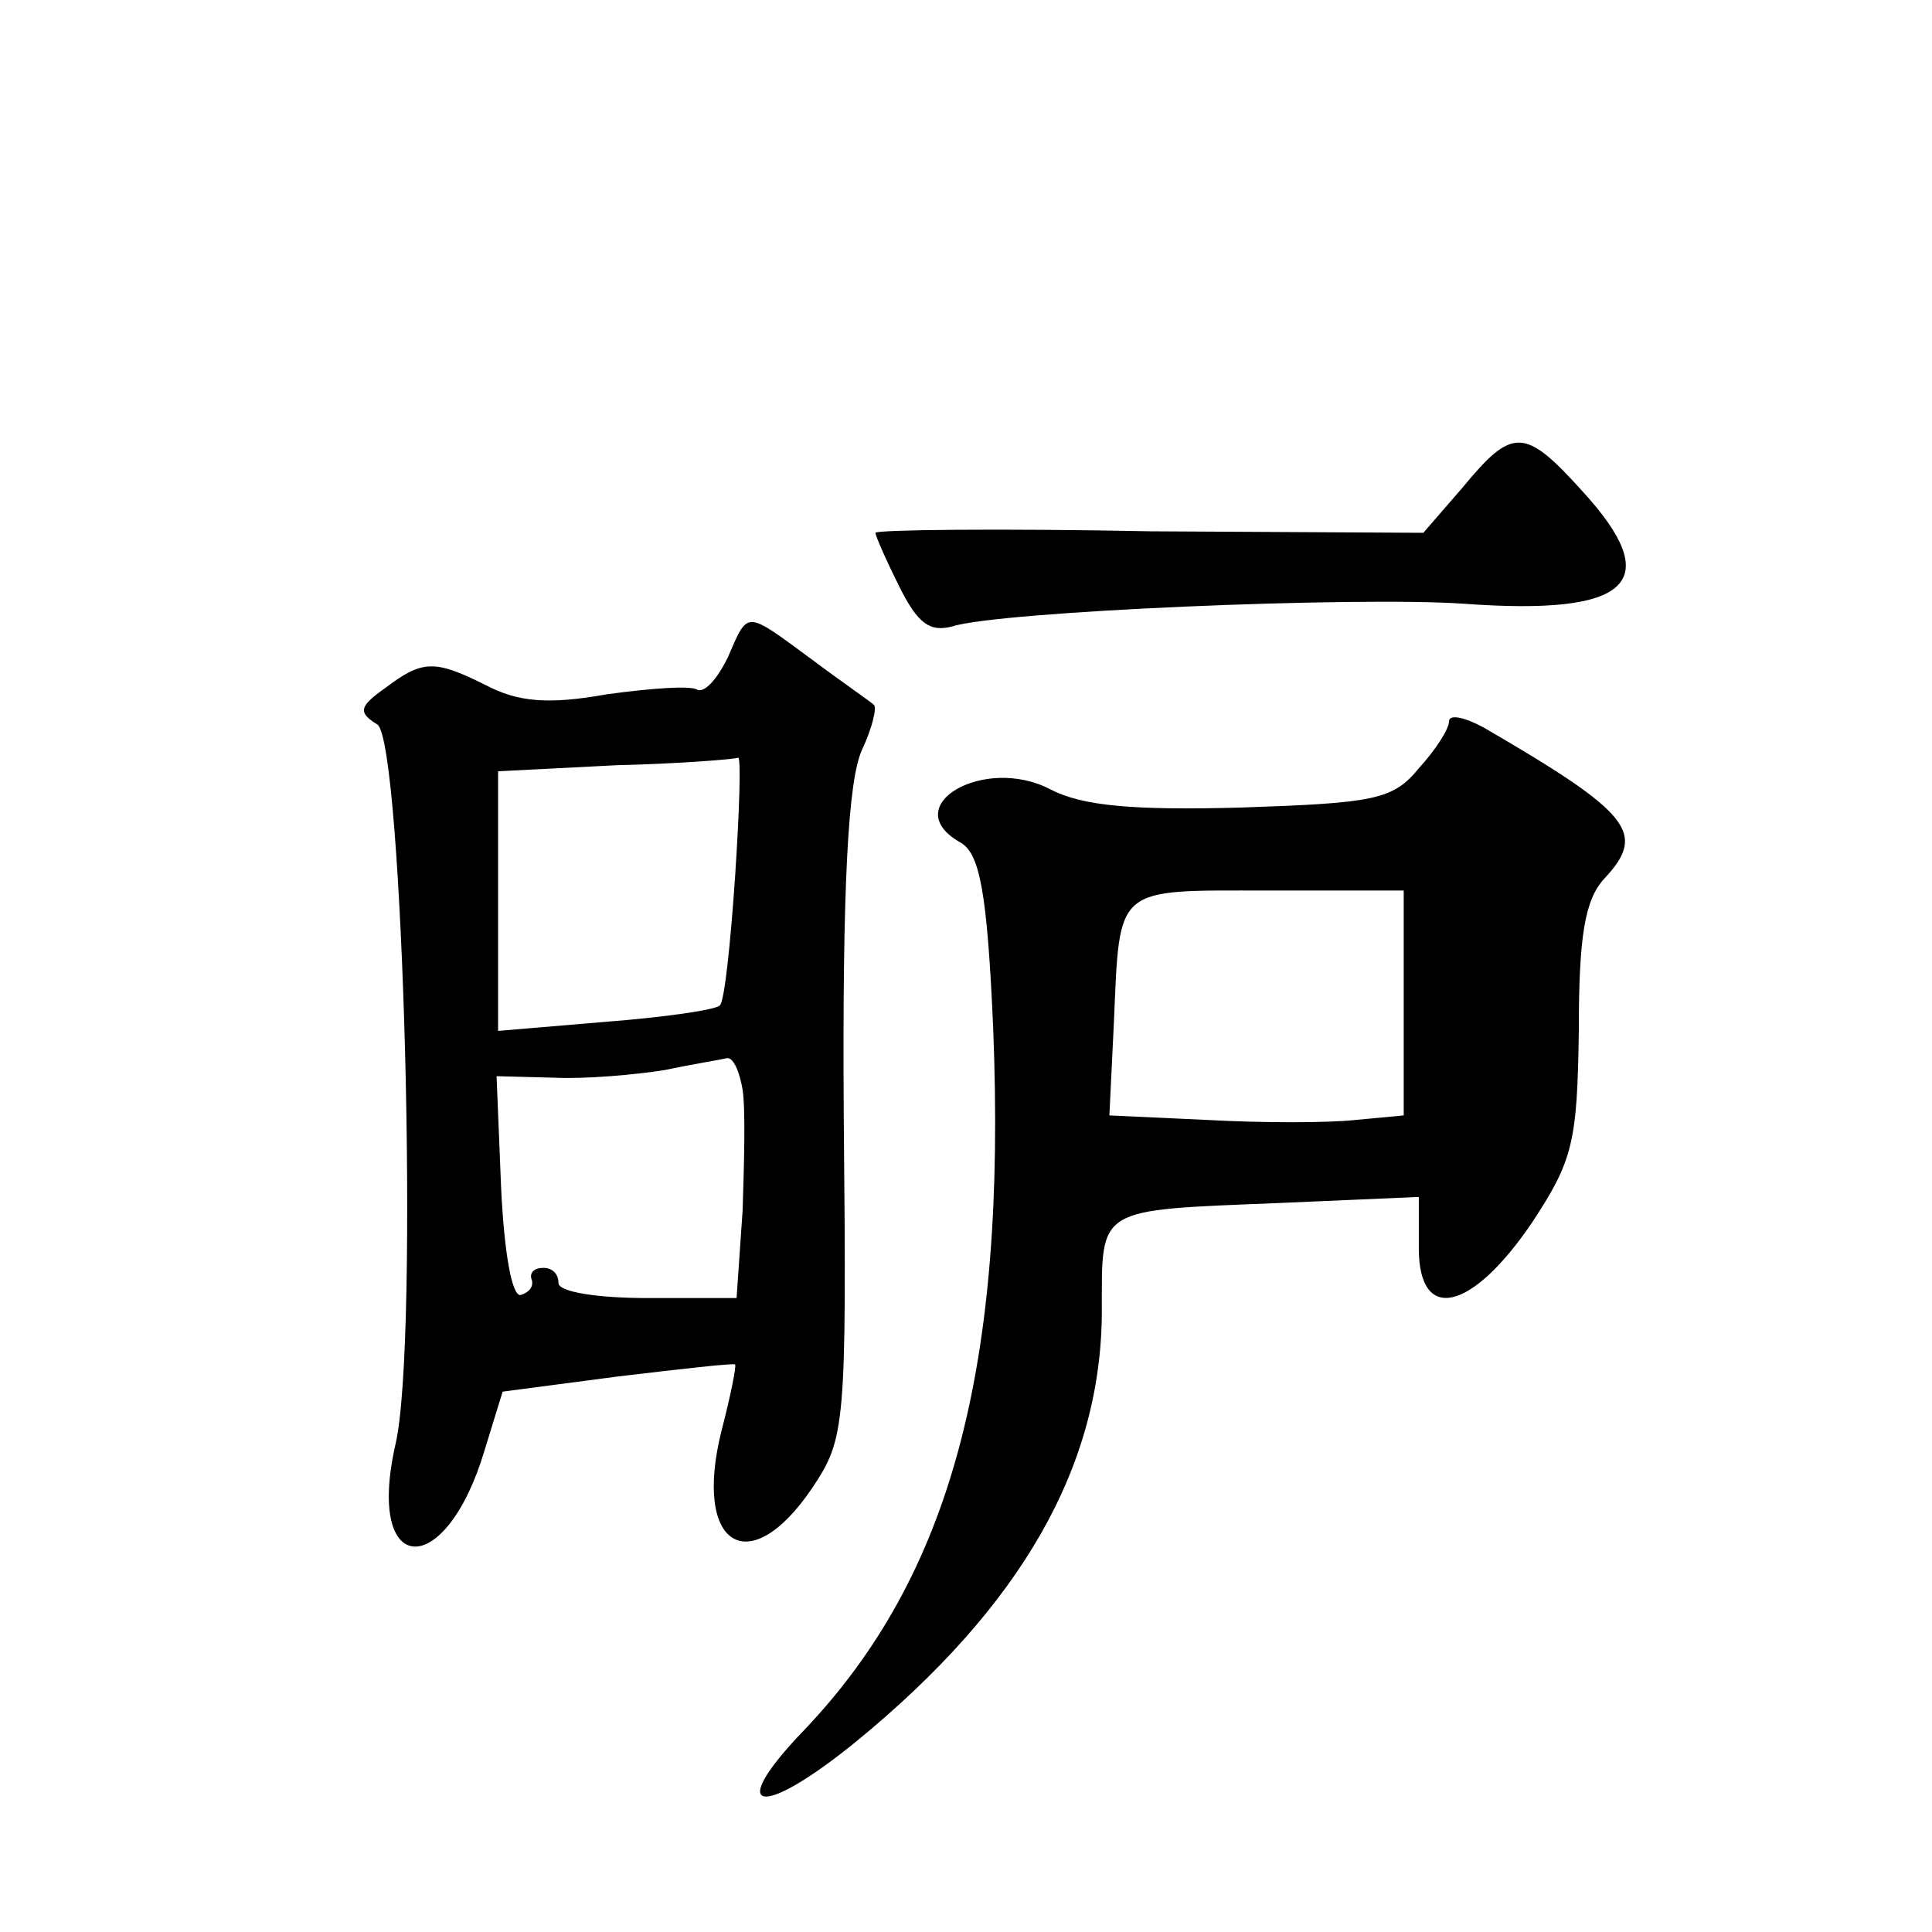 <?xml version="1.0" standalone="no"?>
<!DOCTYPE svg PUBLIC "-//W3C//DTD SVG 20010904//EN"
 "http://www.w3.org/TR/2001/REC-SVG-20010904/DTD/svg10.dtd">
<svg version="1.0" xmlns="http://www.w3.org/2000/svg"
 width="128pt" height="128pt" viewBox="0 0 128 128"
 preserveAspectRatio="xMidYMid meet">
<g transform="translate(0,128) scale(0.1,-0.1)"
fill="#0" stroke="none">
<path d="M969 957 l-26 -30 -181 1 c-100 2 -182 1 -182 -1 0 -2 7 -18 16 -36 12
-24 20 -30 35 -26 31 10 268 20 339 15 110 -8 134 14 78 75 -38 42 -46 42 -79 2z
M482 844 c-7 -14 -15 -23 -20 -21 -4 3 -31 1 -60 -3 -39 -7 -59 -5 -80 6 -34 17
-42 17 -67 -2 -17 -12 -18 -16 -5 -24 17 -11 28 -409 12 -477 -20 -88 33 -91 59
-4 l12 39 76 10 c42 5 77 9 78 8 1 -1 -3 -21 -9 -44 -19 -76 18 -100 60 -38 22
33 23 40 21 247 -1 154 3 222 12 242 7 15 10 28 8 30 -2 2 -21 15 -41 30 -45 33
-42 33 -56 1z m5 -145 c-3 -44 -7 -82 -10 -85 -2 -3 -37 -8 -76 -11 l-71 -6 0 86
0 86 78 4 c42 1 79 4 81 5 2 1 1 -34 -2 -79z m5 -141 c2 -13 1 -49 0 -80 l-4 -58
-59 0 c-33 0 -59 4 -59 10 0 6 -4 10 -10 10 -6 0 -9 -3 -8 -7 2 -5 -1 -9 -7 -11
-6 -1 -11 29 -13 71 l-3 74 38 -1 c21 -1 54 2 73 5 19 4 38 7 42 8 4 0 8 -9 10
-21z M960 802 c0 -5 -9 -19 -20 -31 -17 -21 -30 -23 -117 -26 -72 -2 -106 1 -127
12 -44 23 -102 -11 -60 -35 13 -7 18 -32 22 -123 9 -225 -28 -363 -125 -465 -53
-55 -30 -60 34 -8 110 90 163 183 163 286 0 69 -4 66 118 71 l92 4 0 -34 c0 -50
35 -42 75 17 27 41 30 53 31 127 0 63 4 87 17 101 28 30 18 43 -80 100 -13 7 -23
9 -23 4z m-30 -186 l0 -75 -32 -3 c-18 -2 -62 -2 -98 0 l-65 3 3 62 c4 91 0 87
102 87 l90 0 0 -74z"/>
</g>
</svg>
